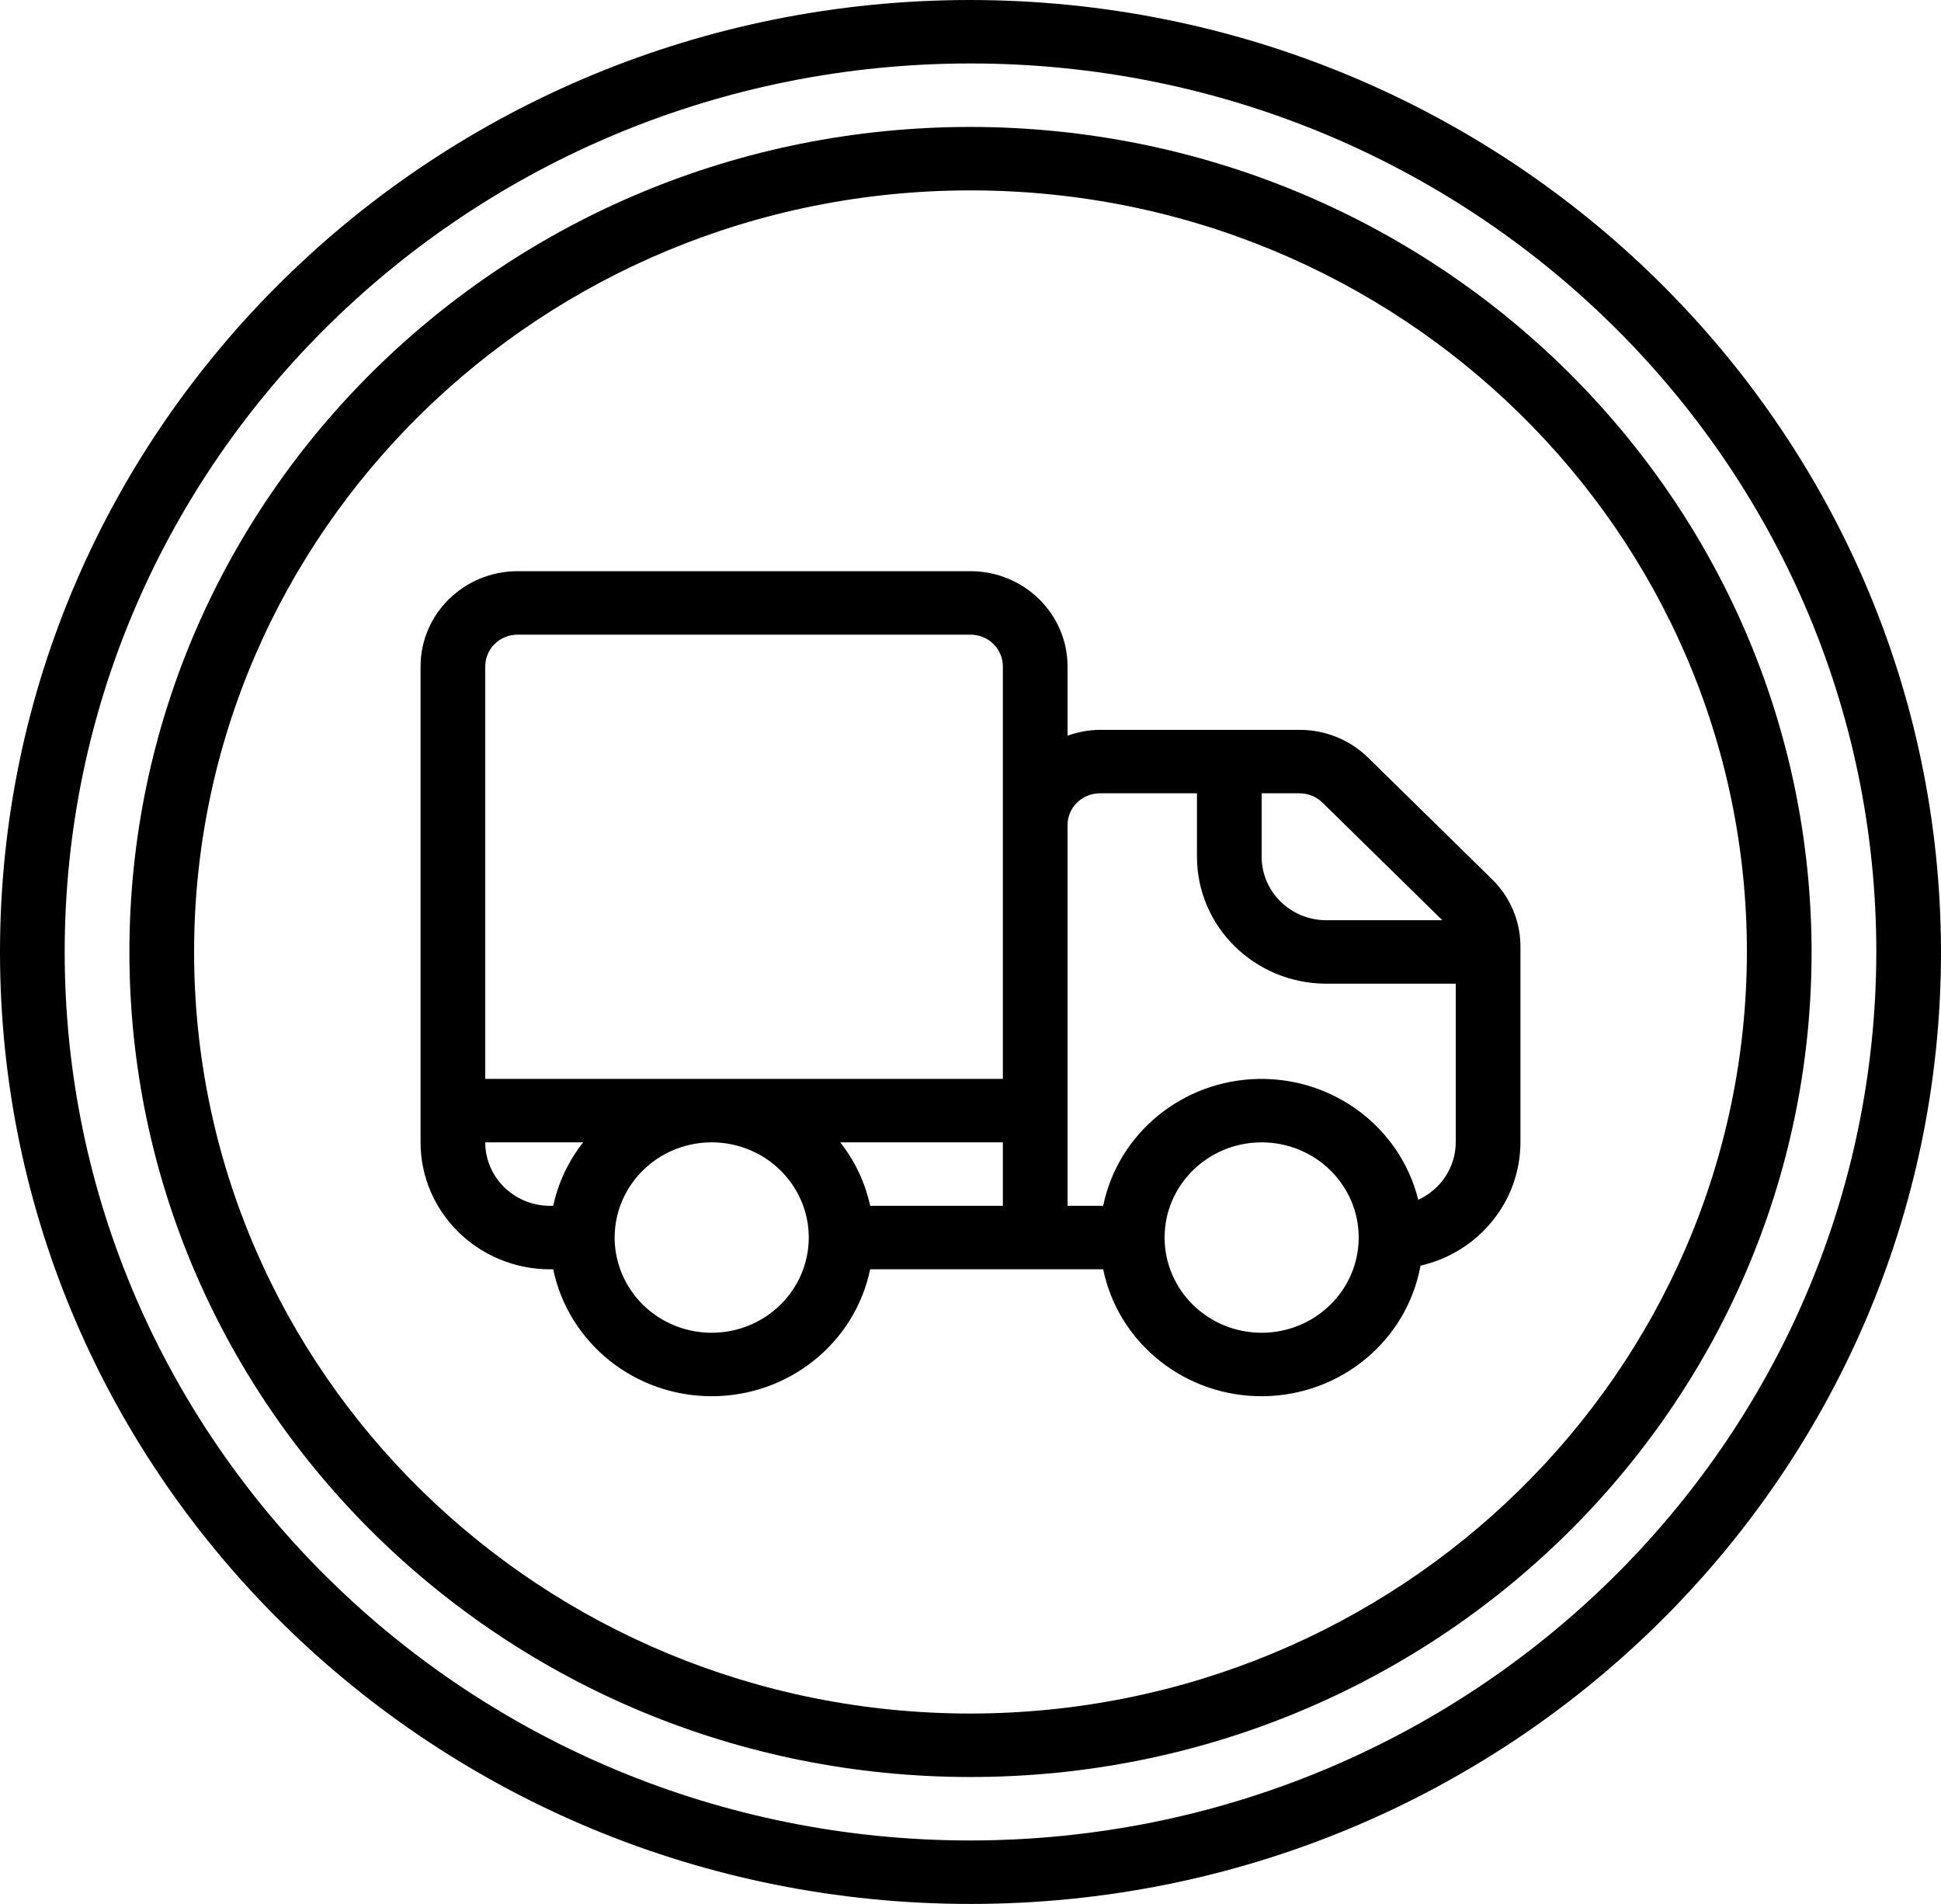 <svg width="52" height="51" viewBox="0 0 52 51" fill="none" xmlns="http://www.w3.org/2000/svg">
<g clip-path="url(#clip0_2837_6779)">
<path d="M26 0C11.641 0 0 11.417 0 25.5C0 39.583 11.641 51 26 51C40.359 51 52 39.583 52 25.5C51.984 11.423 40.353 0.016 26 0ZM26 49.3C12.598 49.3 1.733 38.644 1.733 25.5C1.733 12.356 12.598 1.7 26 1.7C39.402 1.7 50.267 12.356 50.267 25.5C50.252 38.638 39.396 49.285 26 49.3Z" fill="black"/>
<path d="M26 3.4C13.555 3.4 3.467 13.294 3.467 25.5C3.467 37.706 13.555 47.6 26 47.6C38.445 47.6 48.533 37.706 48.533 25.5C48.52 13.3 38.439 3.414 26 3.4ZM26 45.9C14.513 45.9 5.2 36.767 5.2 25.5C5.2 14.233 14.513 5.1 26 5.1C37.488 5.1 46.8 14.233 46.8 25.5C46.787 36.761 37.482 45.887 26 45.9Z" fill="black"/>
<path d="M39.968 23.548L36.657 20.3C36.17 19.819 35.506 19.549 34.814 19.55H29.467C29.171 19.553 28.877 19.606 28.6 19.707V17.85C28.598 16.442 27.435 15.302 26 15.3H13.867C12.431 15.302 11.268 16.442 11.267 17.85V30.6C11.268 32.477 12.819 33.998 14.733 34H14.821C15.233 35.979 17.007 37.4 19.067 37.4C21.126 37.4 22.9 35.979 23.312 34H29.554C29.967 35.996 31.769 37.423 33.846 37.4C35.923 37.376 37.69 35.908 38.056 33.903C39.621 33.544 40.73 32.177 40.733 30.6V25.356C40.735 24.677 40.459 24.026 39.968 23.548ZM14.821 32.3H14.733C13.777 32.299 13.001 31.538 13 30.6H15.622C15.228 31.101 14.954 31.681 14.821 32.3ZM19.067 35.7C18.015 35.7 17.067 35.079 16.665 34.126C16.262 33.173 16.485 32.076 17.228 31.347C17.972 30.617 19.09 30.399 20.062 30.794C21.033 31.189 21.667 32.119 21.667 33.15C21.665 34.558 20.502 35.699 19.067 35.7ZM26.867 32.3H23.312C23.179 31.681 22.905 31.101 22.511 30.6H26.867V32.3ZM26.867 28.9H13V17.85C13 17.381 13.388 17 13.867 17H26C26.479 17 26.866 17.381 26.867 17.85V28.9ZM33.8 21.25H34.814C35.046 21.25 35.268 21.341 35.432 21.502L38.641 24.65H35.533C34.576 24.649 33.801 23.888 33.8 22.95L33.8 21.25ZM33.8 35.7C32.364 35.7 31.2 34.558 31.2 33.15C31.2 31.742 32.364 30.6 33.8 30.6C35.236 30.6 36.4 31.742 36.4 33.15C36.398 34.558 35.235 35.699 33.8 35.7ZM39 30.6C38.998 31.26 38.606 31.86 37.995 32.137C37.515 30.207 35.733 28.862 33.708 28.901C31.683 28.94 29.956 30.353 29.554 32.3H28.6V22.1C28.6 21.631 28.988 21.25 29.467 21.25H32.067V22.95C32.069 24.827 33.62 26.348 35.533 26.35H39V30.6Z" fill="black"/>
</g>
<defs>
<clipPath id="clip0_2837_6779">
<rect width="52" height="51" fill="white"/>
</clipPath>
</defs>
</svg>
